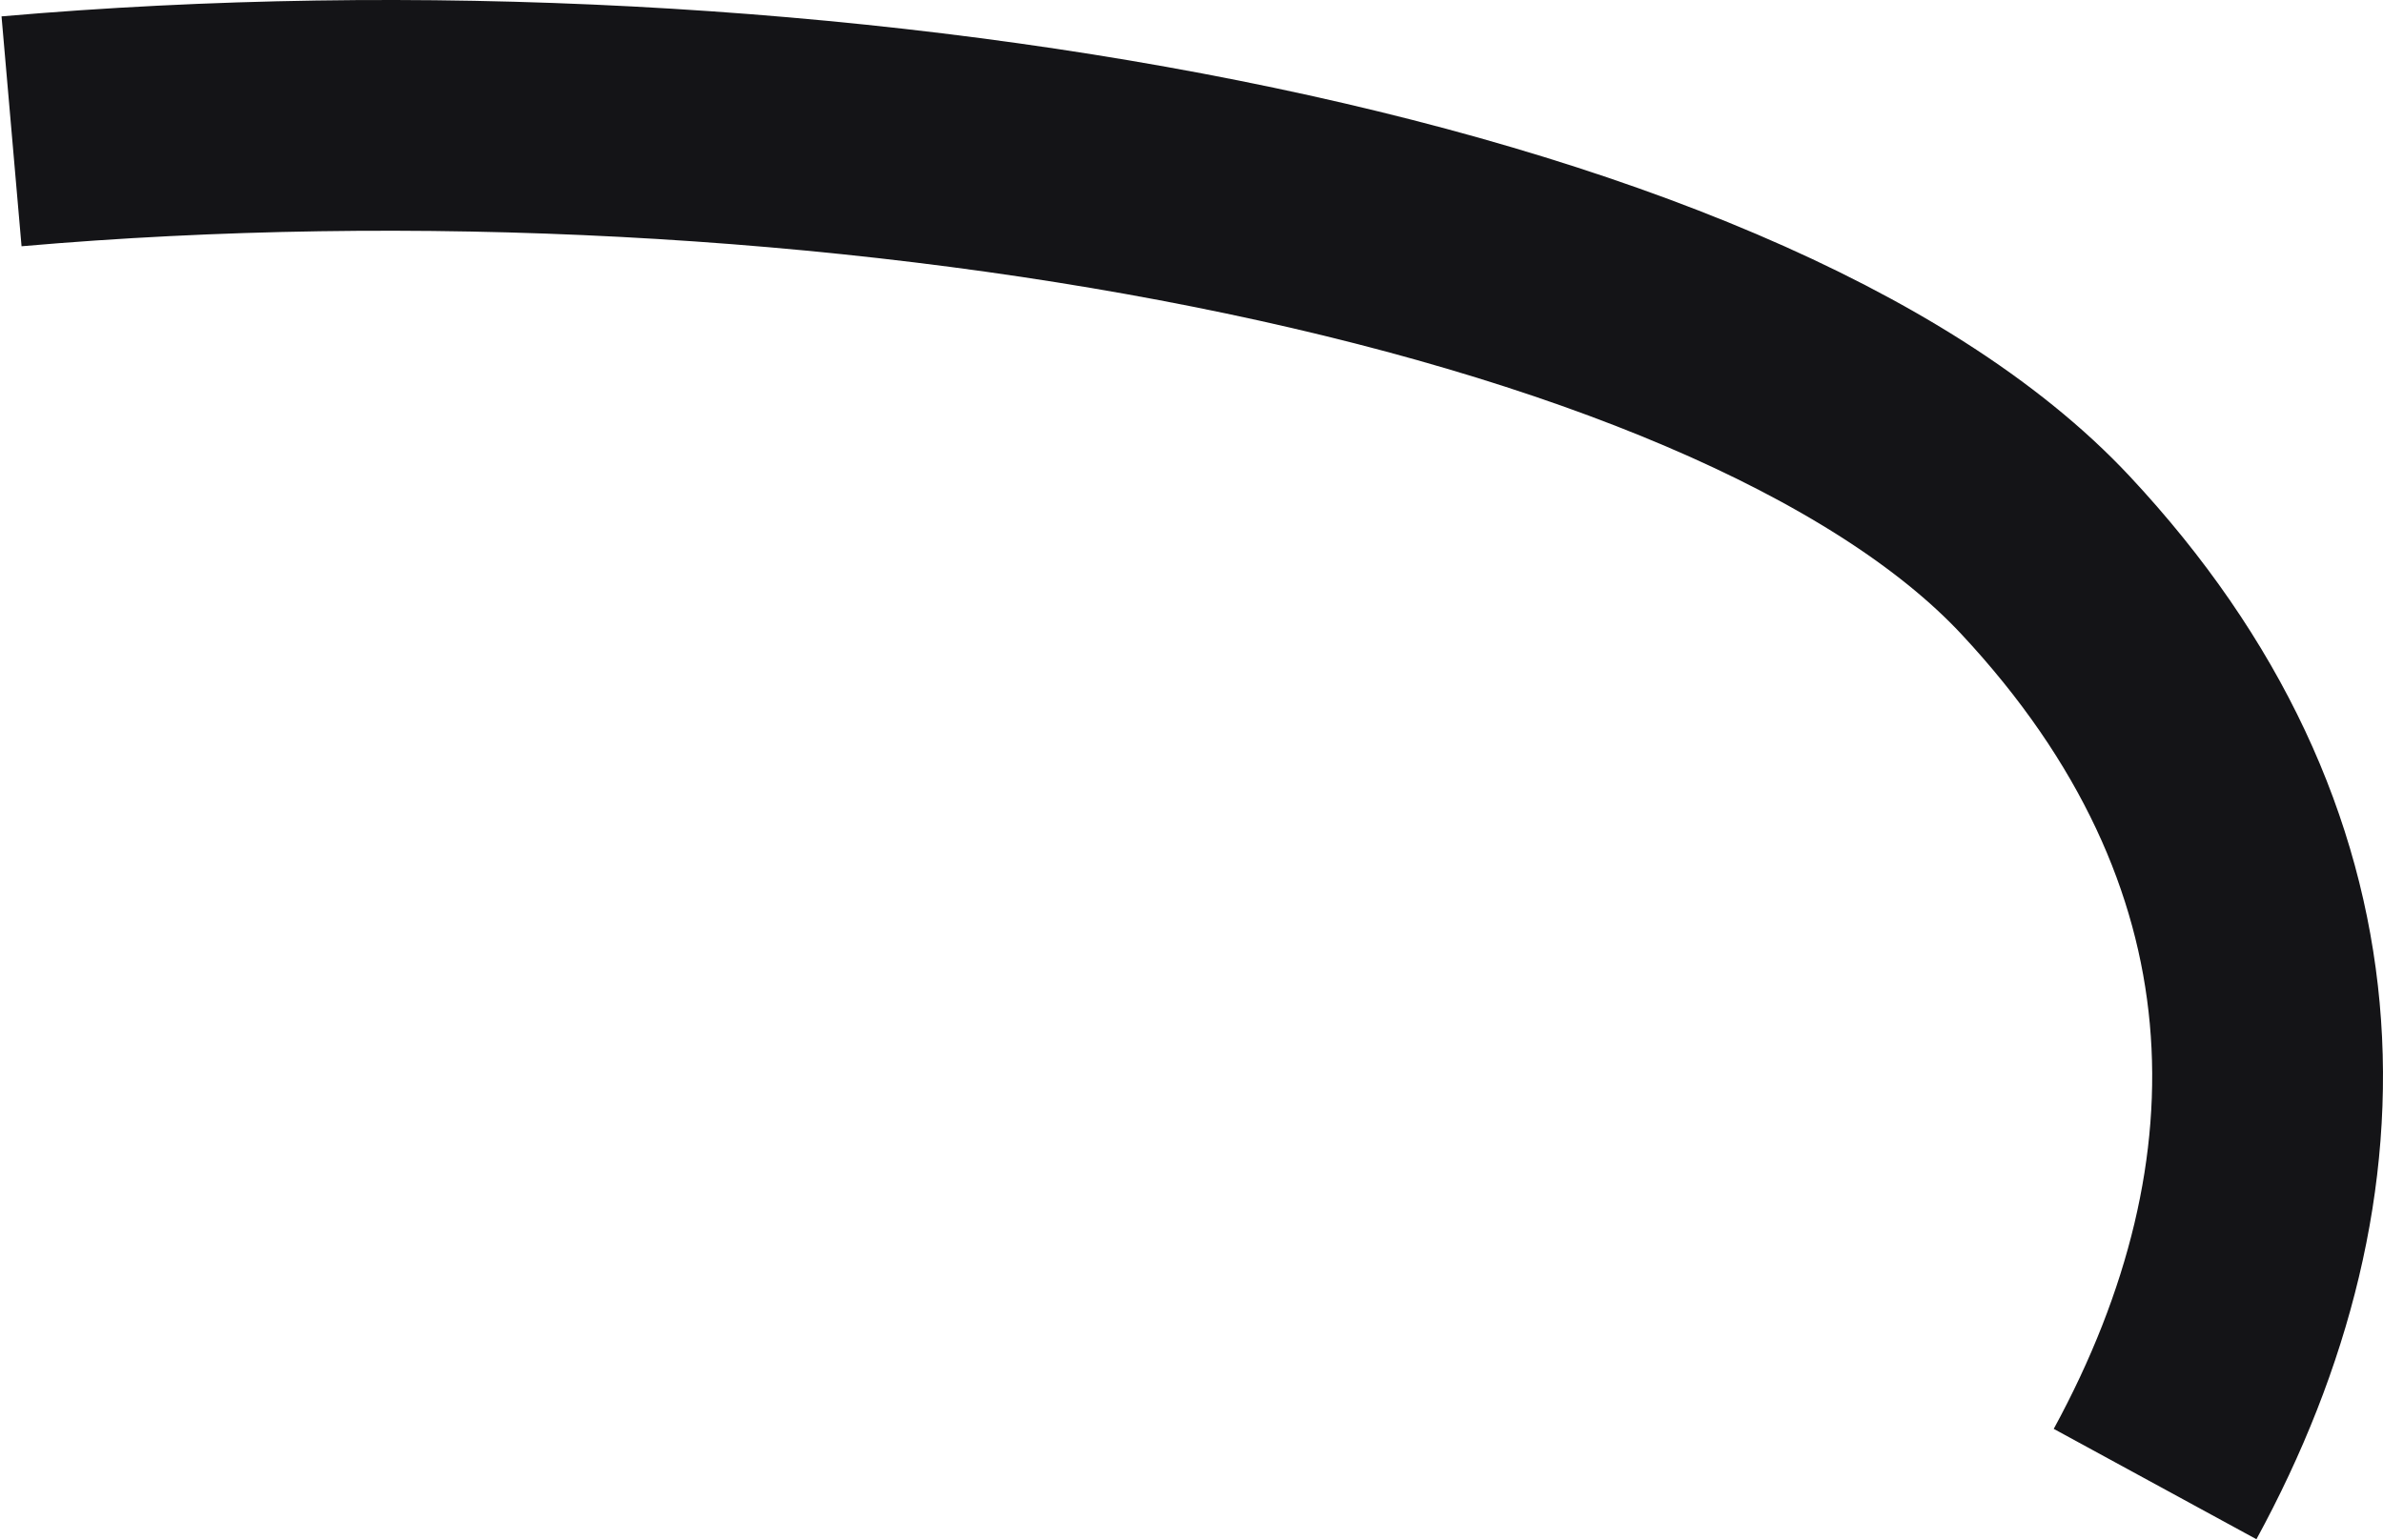 <svg width="826" height="534" viewBox="0 0 826 534" fill="none" xmlns="http://www.w3.org/2000/svg">
<path d="M747 514.529C805 408.029 803.007 293.084 709 192.459C602.5 78.461 283.5 21.194 4 45.528" stroke="#141417" stroke-width="80"/>
</svg>
